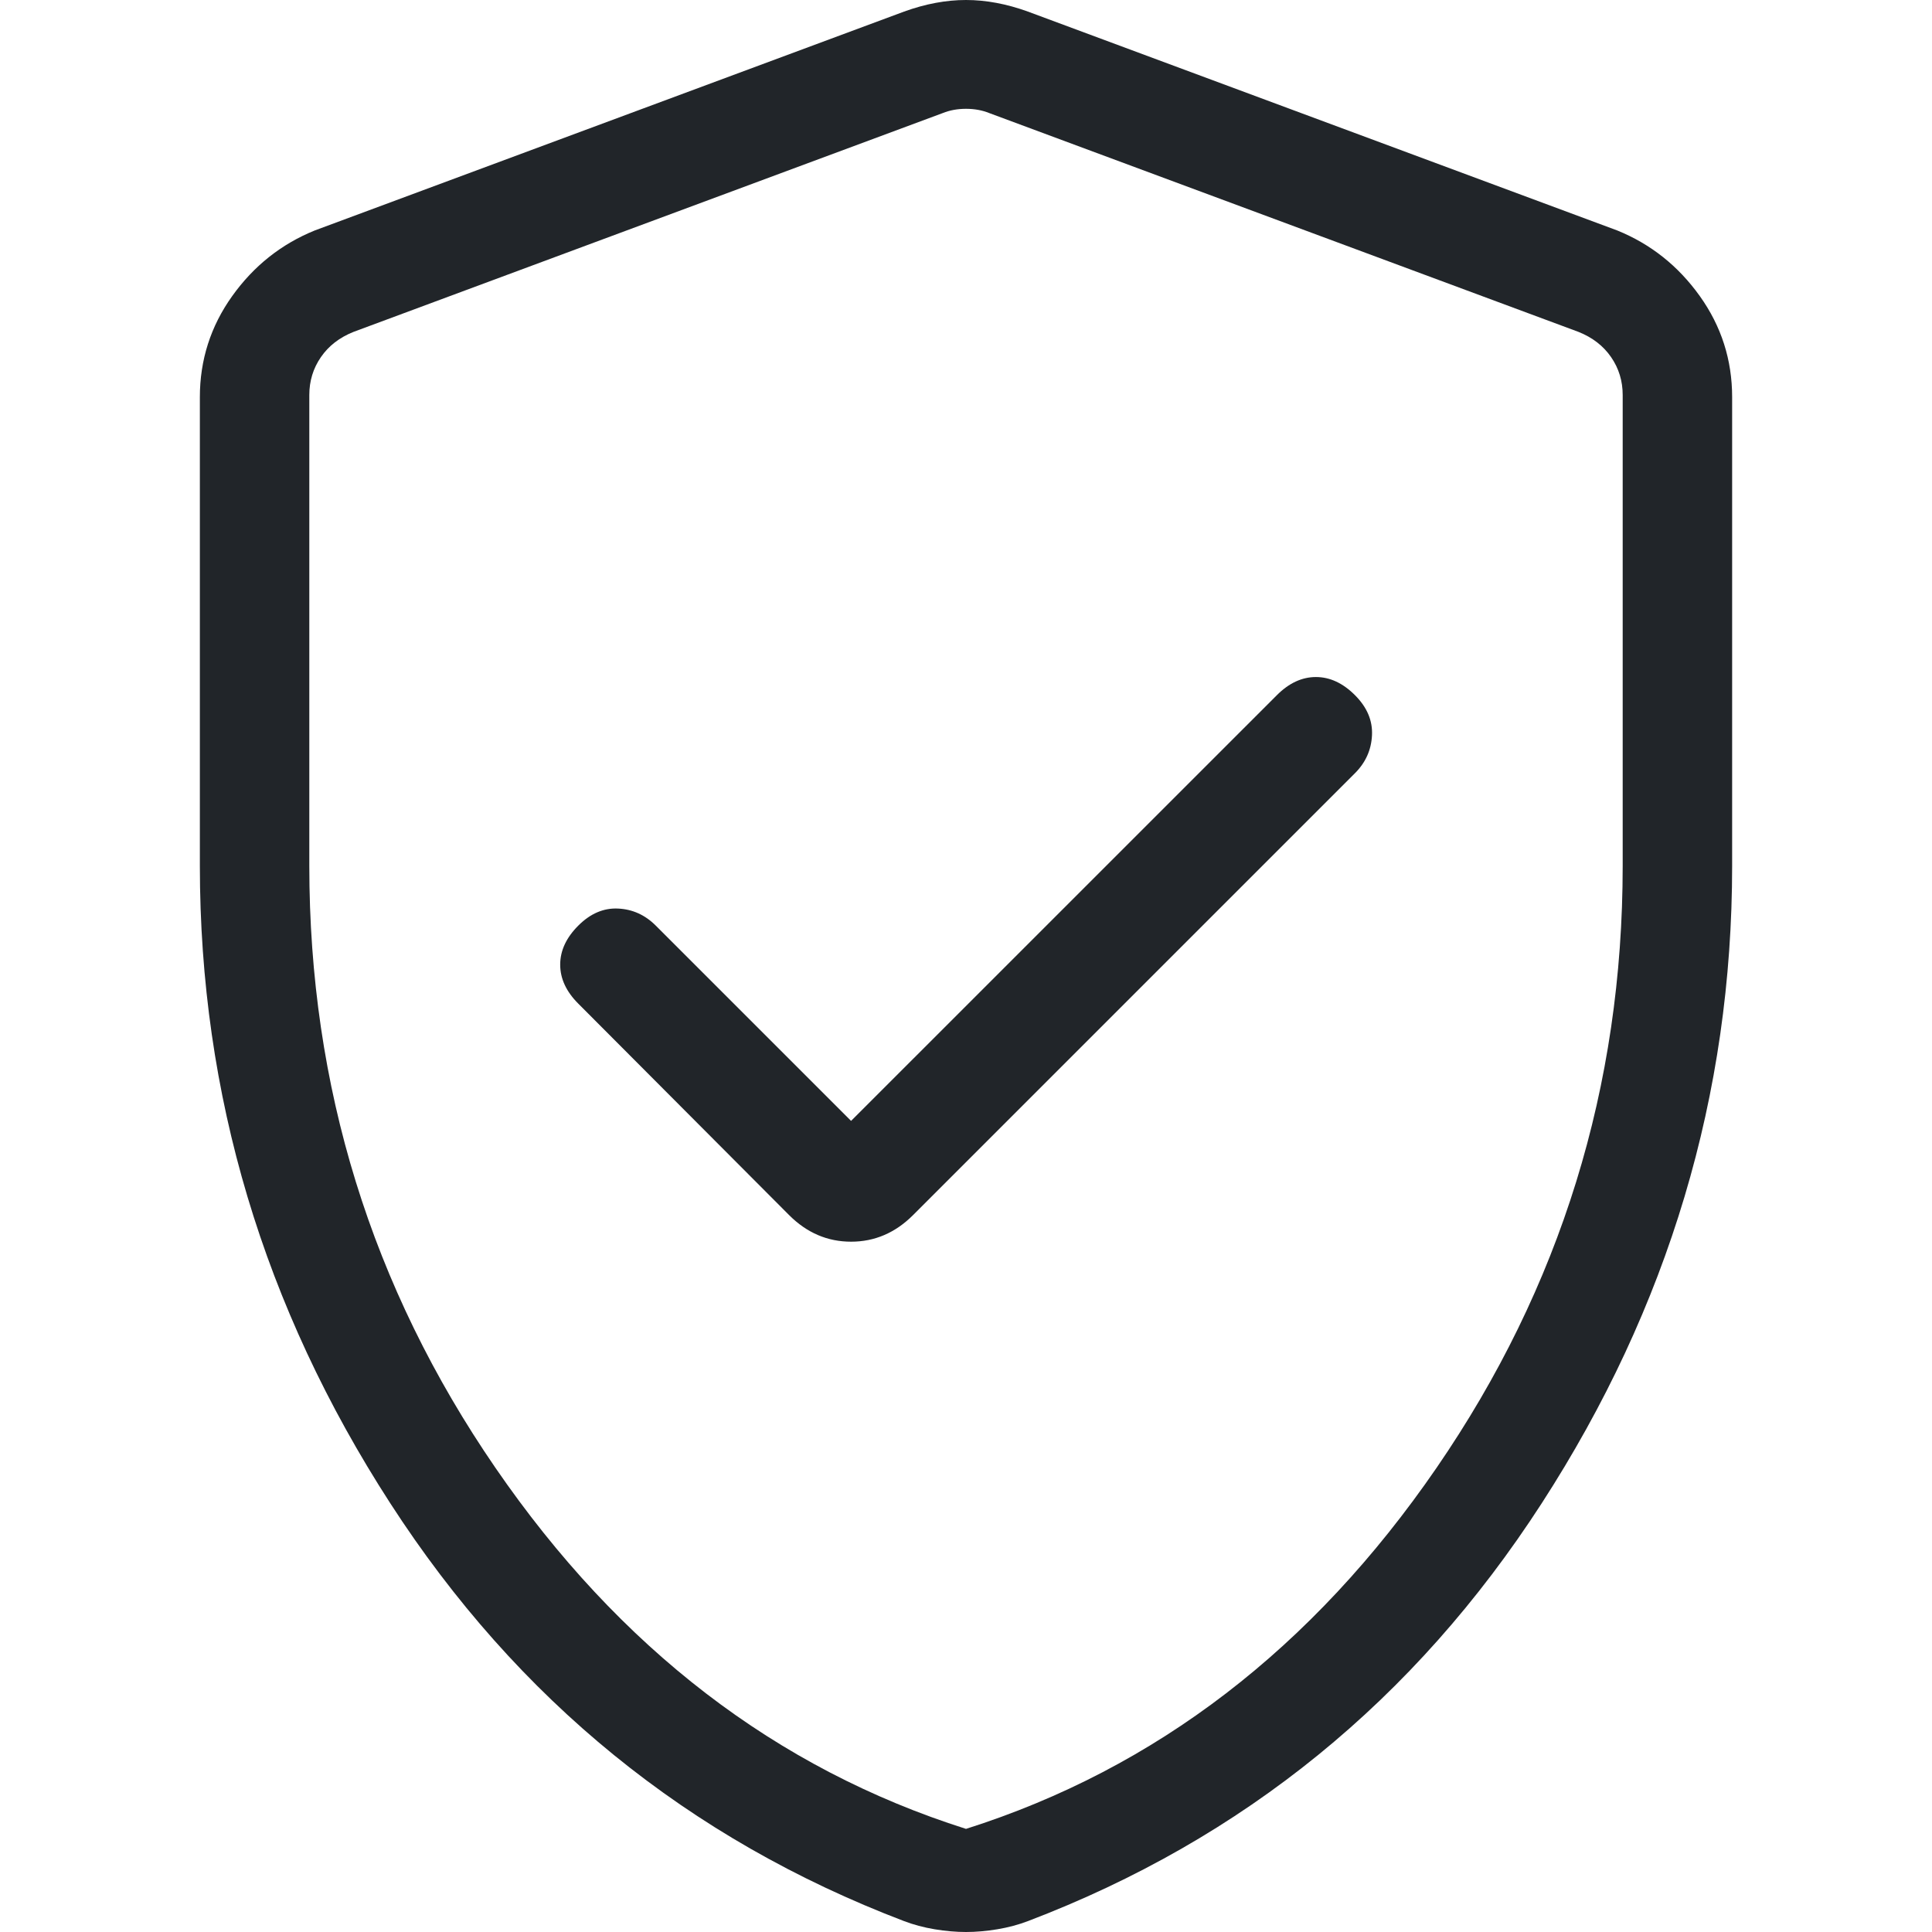 <svg xmlns="http://www.w3.org/2000/svg" fill="none" viewBox="0 0 203 203" height="203" width="203"><path fill="#212529" d="M89.425 117.775L68.903 97.255C67.782 96.134 66.462 95.537 64.944 95.465C63.425 95.39 62.031 95.987 60.764 97.255C59.495 98.522 58.861 99.89 58.861 101.358C58.861 102.824 59.495 104.19 60.764 105.457L82.922 127.682C84.781 129.539 86.949 130.467 89.425 130.467C91.901 130.467 94.069 129.539 95.928 127.682L142.368 81.243C143.489 80.124 144.086 78.794 144.159 77.253C144.234 75.712 143.637 74.308 142.368 73.041C141.101 71.773 139.734 71.138 138.266 71.138C136.799 71.138 135.433 71.773 134.166 73.041L89.425 117.775ZM101.5 203C100.453 203 99.355 202.904 98.205 202.713C97.055 202.521 95.979 202.233 94.977 201.85C72.345 193.226 54.358 178.598 41.016 157.967C27.672 137.334 21 115.003 21 90.974V41.727C21 37.821 22.132 34.283 24.395 31.113C26.659 27.944 29.552 25.644 33.075 24.214L94.997 1.216C97.239 0.405 99.407 0 101.5 0C103.593 0 105.761 0.405 108.003 1.216L169.925 24.214C173.448 25.644 176.341 27.944 178.605 31.113C180.868 34.283 182 37.821 182 41.727V90.974C182 115.003 175.328 137.334 161.984 157.967C148.642 178.598 130.655 193.226 108.023 201.85C107.021 202.233 105.945 202.521 104.795 202.713C103.645 202.904 102.547 203 101.5 203ZM101.5 192.165C121.433 185.841 137.917 173.192 150.95 154.218C163.983 135.245 170.5 114.164 170.5 90.974V41.505C170.5 40.032 170.095 38.706 169.284 37.527C168.473 36.346 167.331 35.462 165.857 34.873L103.932 11.876C103.196 11.58 102.385 11.433 101.5 11.433C100.615 11.433 99.804 11.58 99.068 11.876L37.143 34.873C35.669 35.462 34.527 36.346 33.716 37.527C32.905 38.706 32.5 40.032 32.5 41.505V90.974C32.5 114.164 39.017 135.245 52.05 154.218C65.083 173.192 81.567 185.841 101.5 192.165Z"></path></svg>